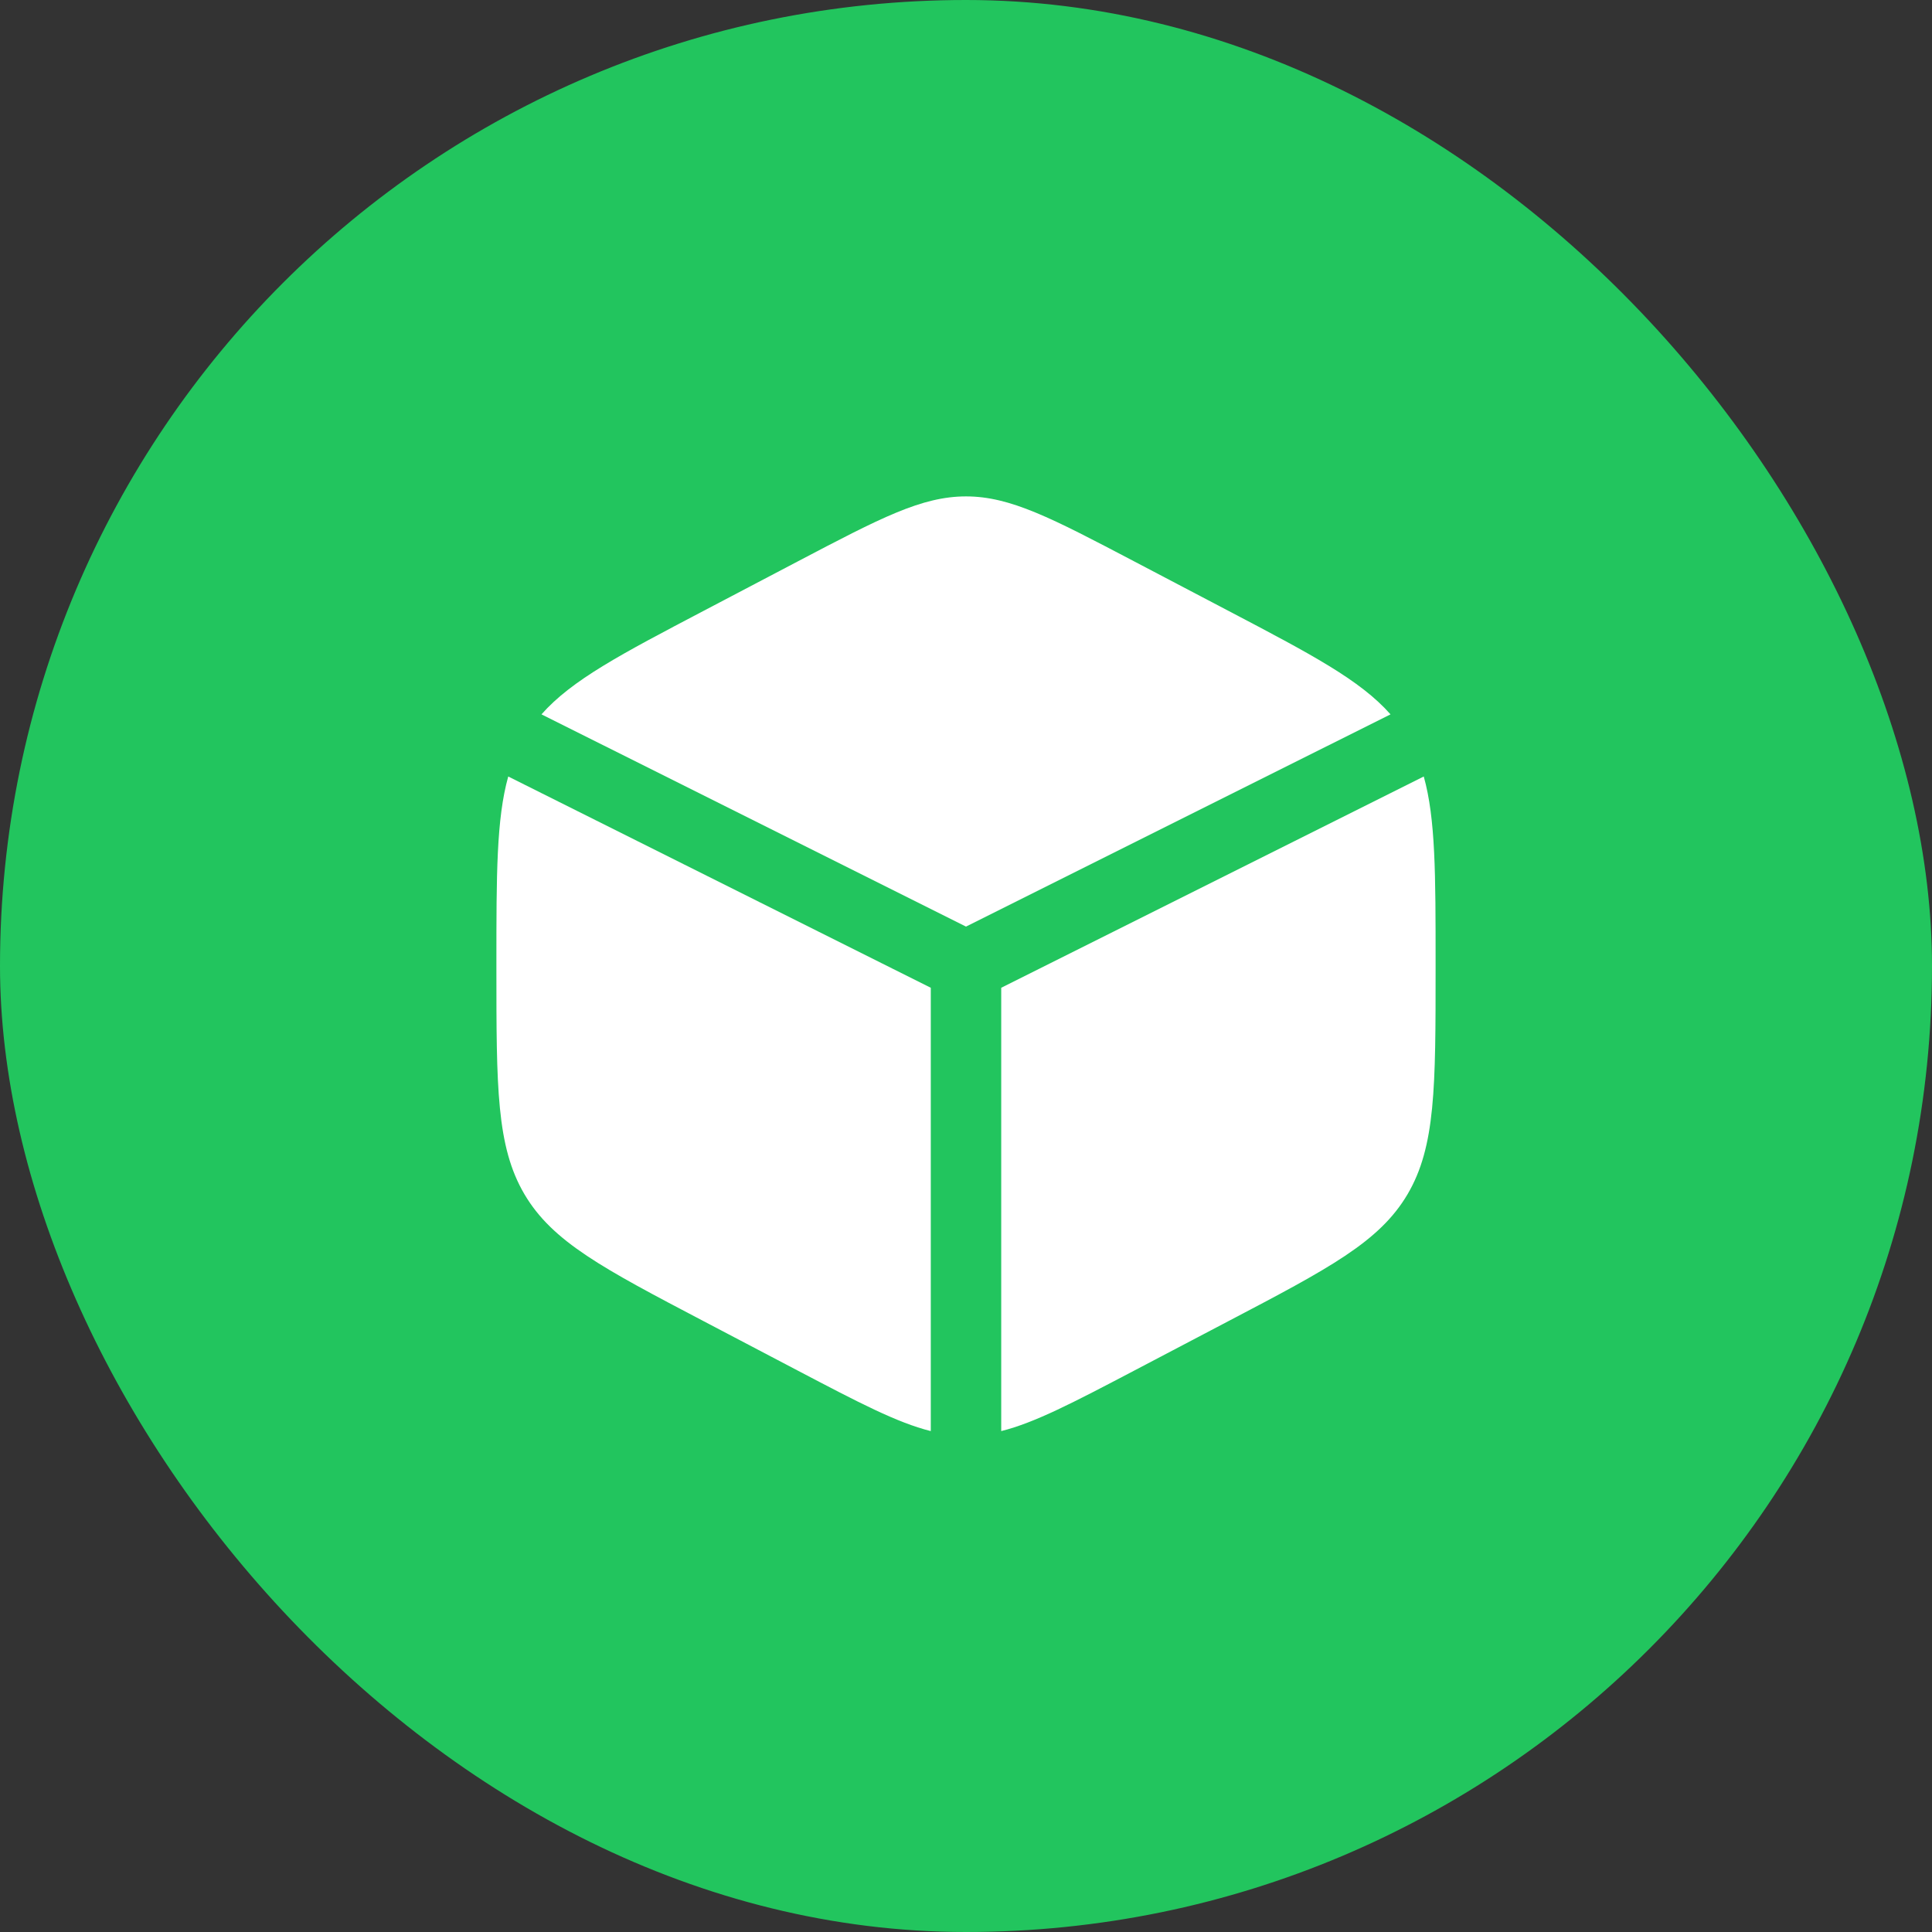 <svg width="48" height="48" viewBox="0 0 48 48" fill="none" xmlns="http://www.w3.org/2000/svg">
<rect x="0" y="0" width="48" height="48" fill="#333333" stroke="none"/>
<rect width="48" height="48" rx="24" fill="#22C55E"/>
<path d="M30.508 15.17L28.174 13.945C26.126 12.87 25.102 12.333 24 12.333C22.898 12.333 21.874 12.87 19.826 13.945L17.493 15.17C15.424 16.256 14.207 16.894 13.453 17.748L24 23.021L34.547 17.748C33.793 16.894 32.577 16.256 30.508 15.17Z" fill="white"/>
<path d="M35.373 19.292L24.875 24.541V35.555C25.712 35.346 26.666 34.846 28.174 34.055L30.507 32.83C33.018 31.513 34.273 30.854 34.97 29.671C35.667 28.487 35.667 27.014 35.667 24.069V23.932C35.667 21.724 35.667 20.343 35.373 19.292Z" fill="white"/>
<path d="M23.125 35.555V24.541L12.627 19.292C12.333 20.343 12.333 21.724 12.333 23.932V24.069C12.333 27.014 12.333 28.487 13.03 29.671C13.727 30.854 14.982 31.513 17.492 32.83L19.826 34.055C21.334 34.846 22.287 35.346 23.125 35.555Z" fill="white"/>
</svg>
